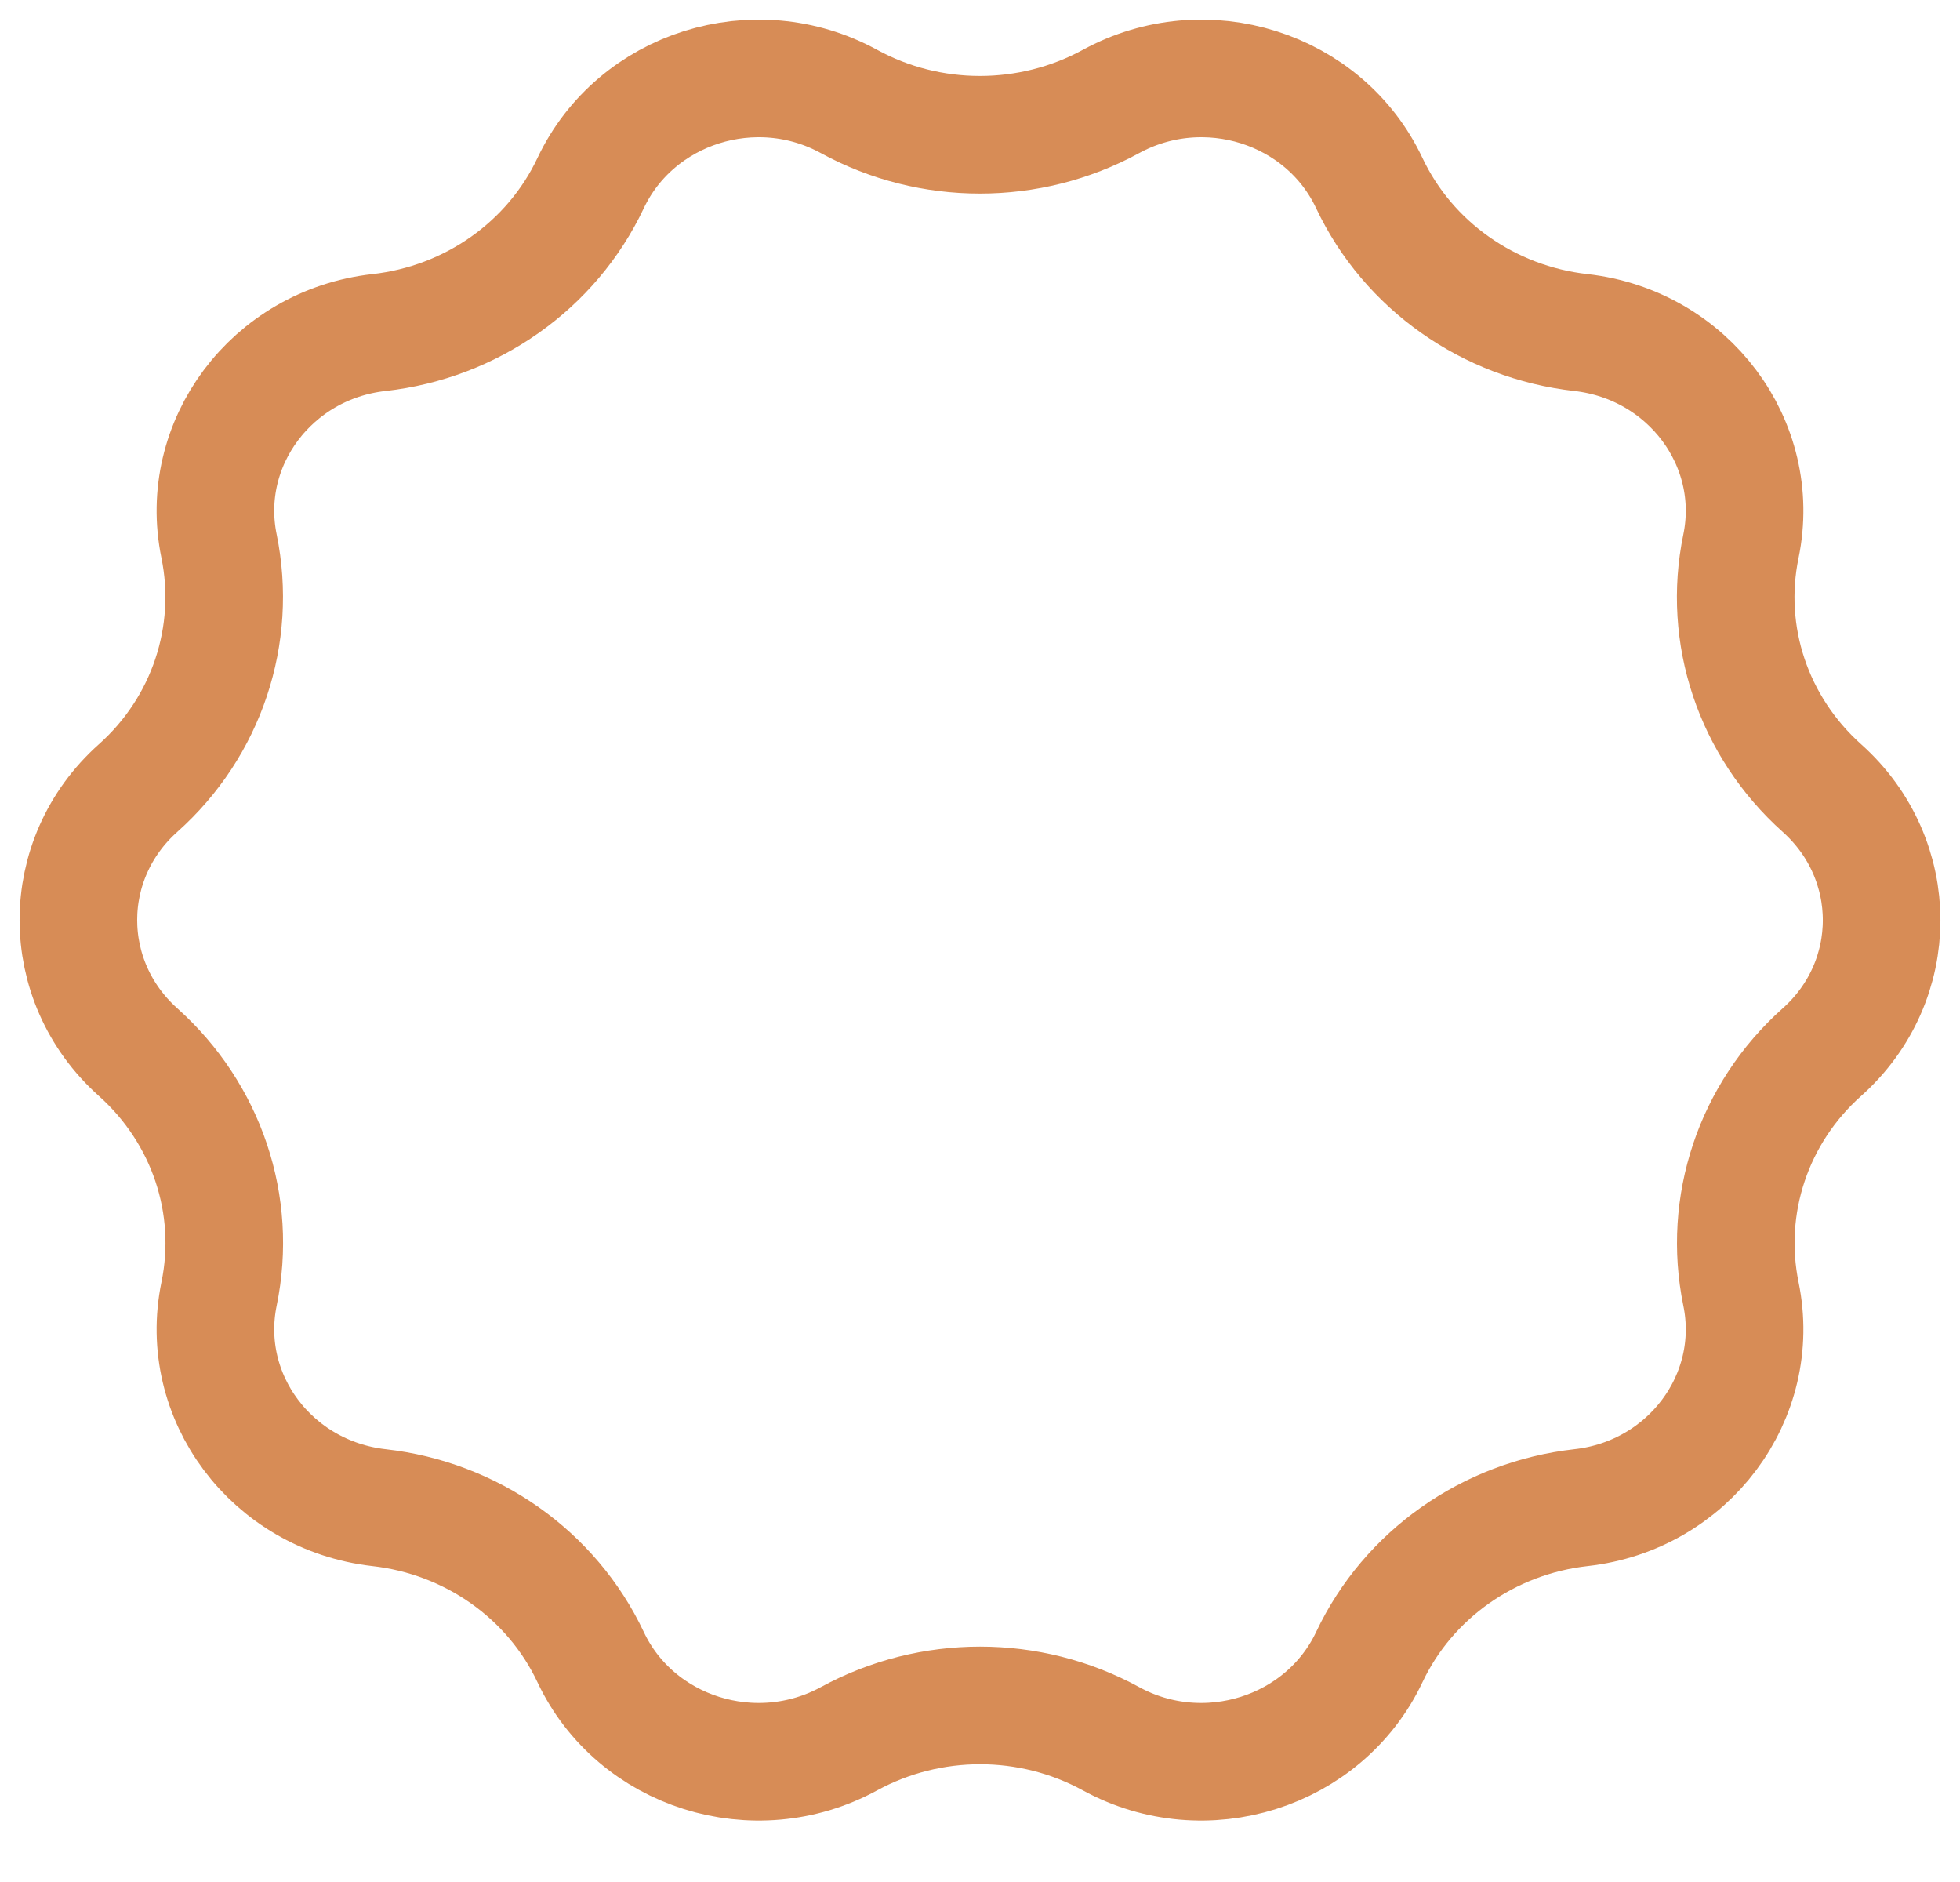 <svg width="25" height="24" viewBox="0 0 25 24" fill="none" xmlns="http://www.w3.org/2000/svg">
<path d="M14.169 1.295C15.371 0.638 16.894 1.119 17.466 2.336C17.962 3.385 18.986 4.109 20.167 4.241C21.535 4.397 22.476 5.654 22.206 6.965C21.971 8.098 22.363 9.266 23.239 10.05C24.254 10.958 24.254 12.512 23.239 13.417C22.363 14.198 21.974 15.368 22.206 16.501C22.476 17.813 21.535 19.073 20.167 19.226C18.986 19.358 17.962 20.082 17.466 21.131C16.891 22.347 15.368 22.829 14.169 22.172C13.134 21.607 11.869 21.607 10.831 22.172C9.629 22.829 8.106 22.347 7.533 21.131C7.038 20.082 6.014 19.358 4.833 19.226C3.465 19.07 2.524 17.813 2.794 16.501C3.028 15.368 2.637 14.201 1.761 13.417C0.746 12.509 0.746 10.955 1.761 10.05C2.637 9.269 3.025 8.098 2.794 6.965C2.524 5.654 3.465 4.394 4.833 4.241C6.014 4.109 7.038 3.385 7.533 2.336C8.109 1.119 9.632 0.638 10.831 1.295C11.866 1.86 13.131 1.86 14.169 1.295Z" stroke="#D78C56" stroke-width="1.5" stroke-miterlimit="10"/>
</svg>
